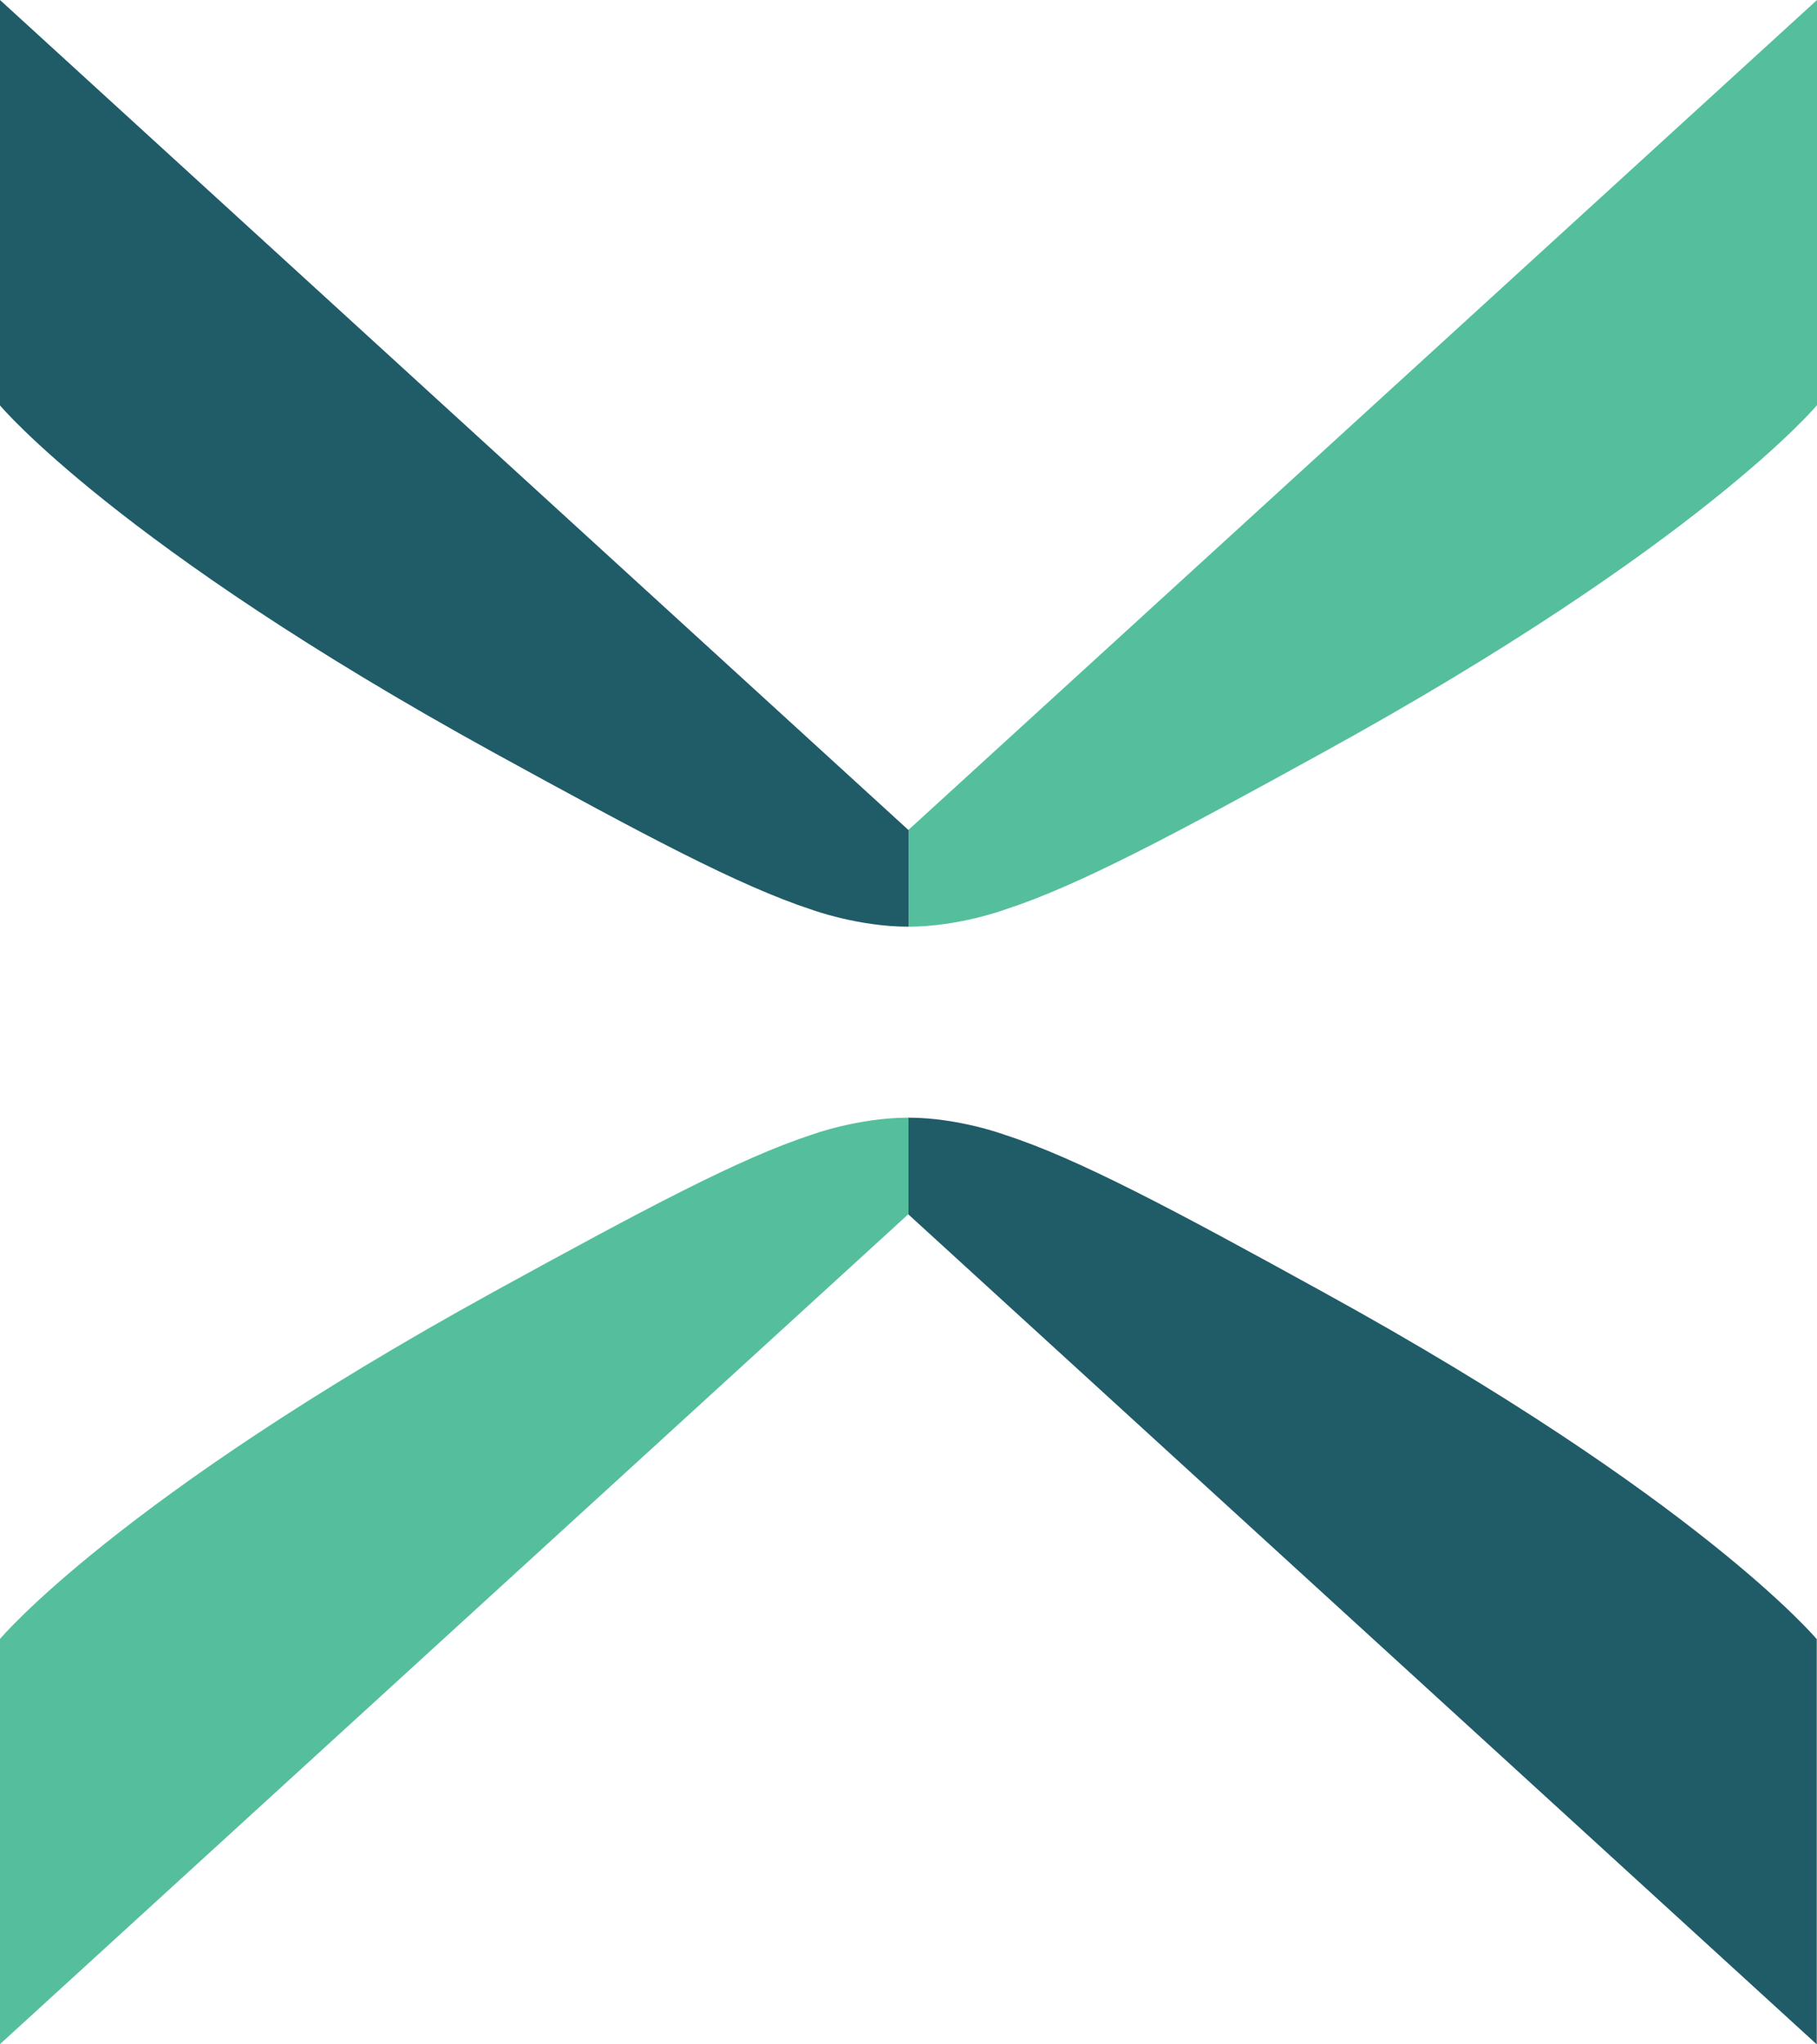 <svg width="88" height="99" viewBox="0 0 88 99" fill="none" xmlns="http://www.w3.org/2000/svg">
  <path d="M43.999 58.813L87.988 99V79.378C87.988 79.378 82.324 72.599 64.104 62.582C56.792 58.553 52.183 56.095 48.673 54.958C48.673 54.958 46.433 54.124 43.988 54.124V54.211V58.802L43.999 58.813Z" fill="#205B68"/>
  <path d="M44 58.813V56.777V54.124C41.556 54.124 39.316 54.947 39.316 54.947C35.805 56.095 31.207 58.553 23.884 62.571C5.675 72.588 0 79.367 0 79.367V98.989L43.989 58.802L44 58.813Z" fill="#55BF9D"/>
  <path d="M44 40.187L88 0V19.622C88 19.622 82.336 26.401 64.115 36.418C56.804 40.447 52.195 42.905 48.684 44.042C48.684 44.042 46.444 44.876 44 44.876V44.789V40.198V40.187Z" fill="#55BF9D"/>
  <path d="M44 40.187V42.223V44.876C41.556 44.876 39.316 44.053 39.316 44.053C35.805 42.905 31.207 40.447 23.884 36.429C5.675 26.412 0 19.633 0 19.633V0L43.989 40.187H44Z" fill="#205B68"/>
</svg>
